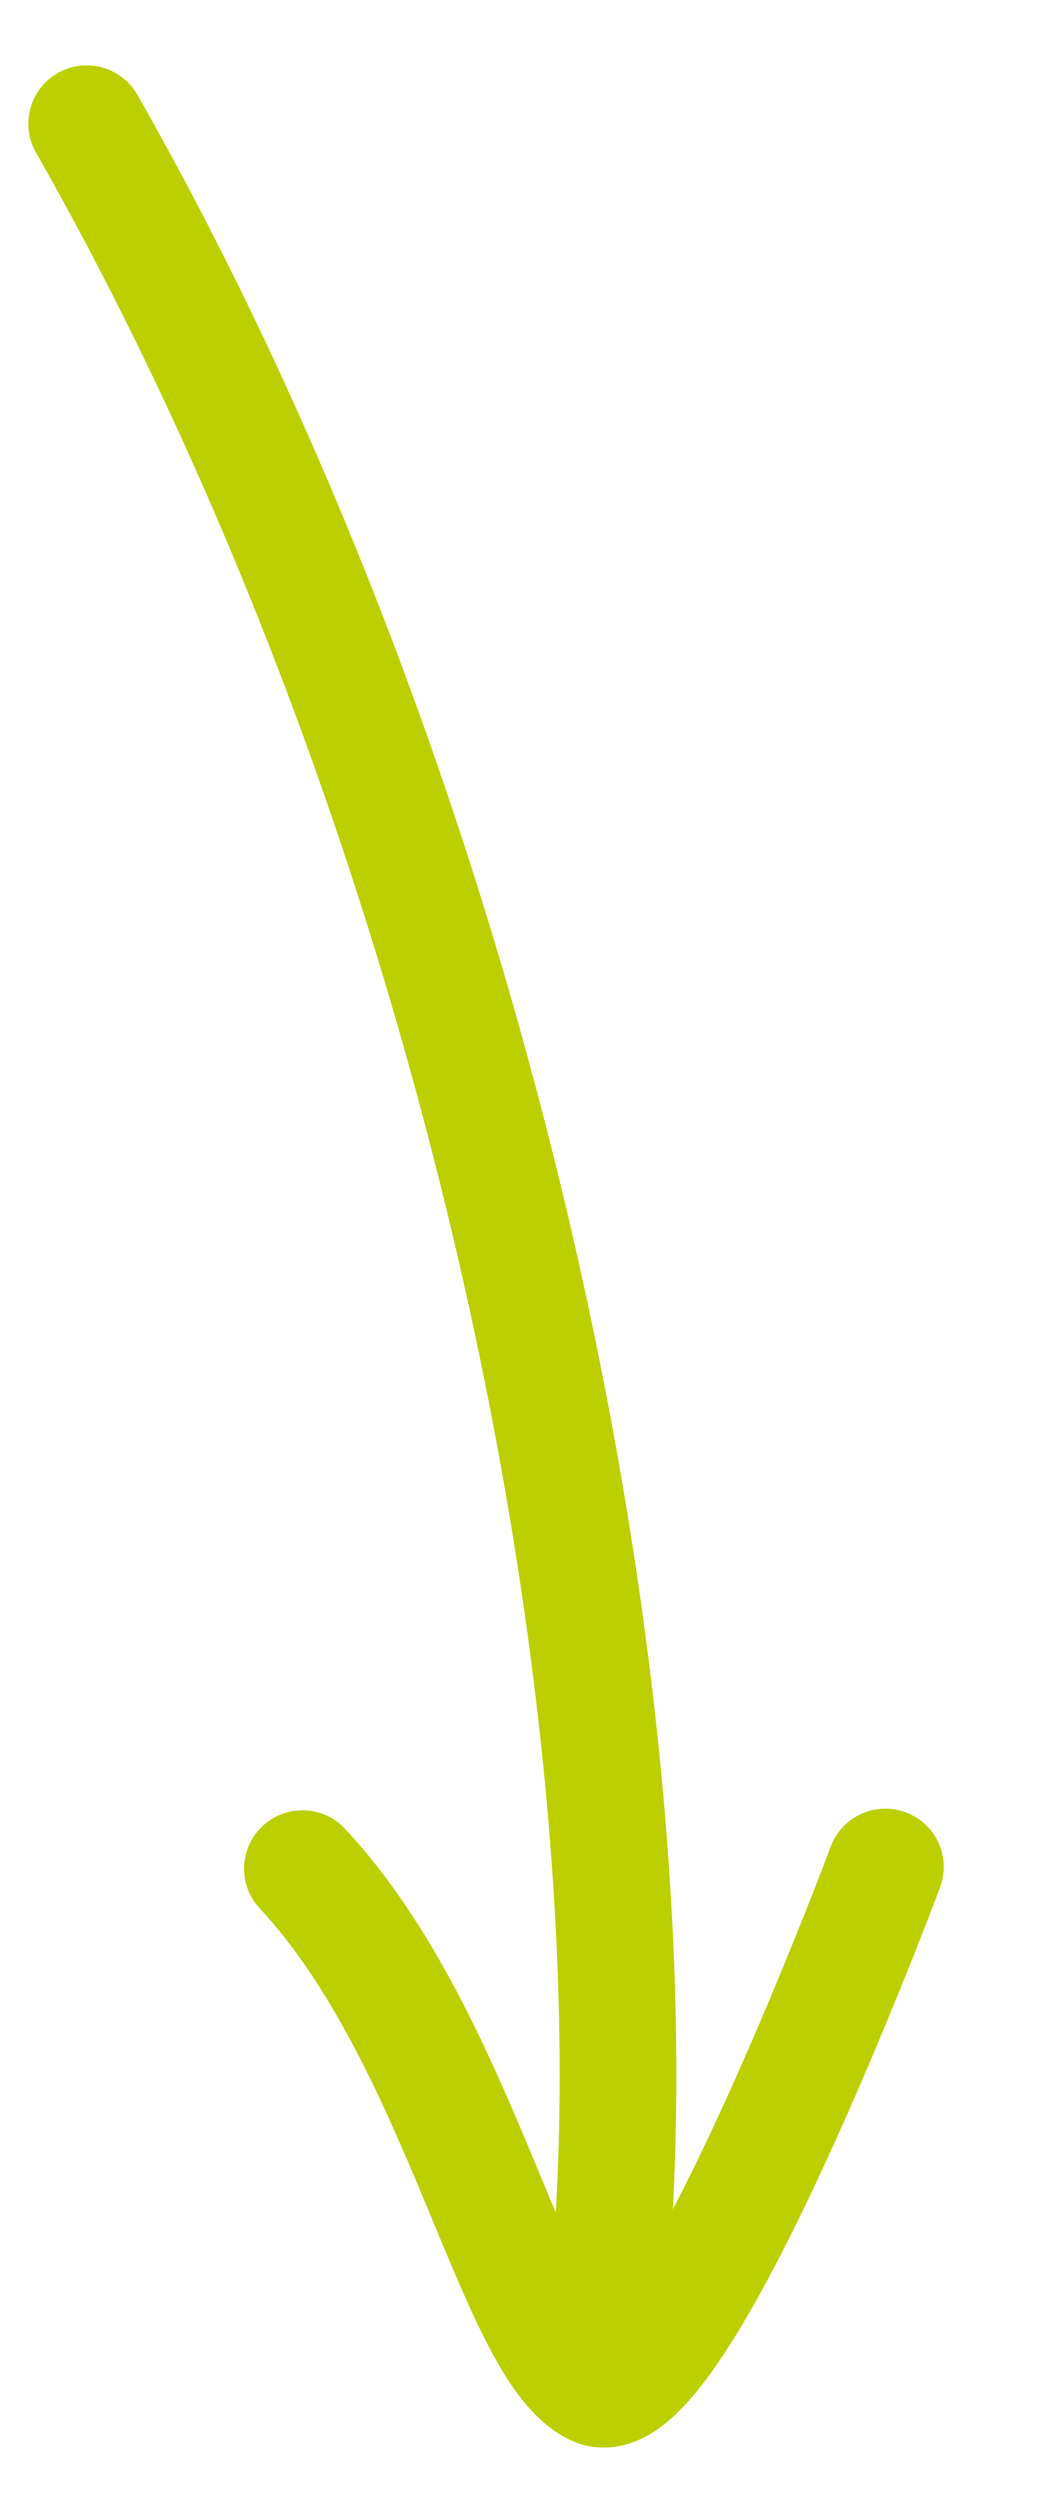 <svg xmlns="http://www.w3.org/2000/svg" width="18.22" height="42.842" viewBox="0 0 18.22 42.842">
  <g id="Gruppe_189" data-name="Gruppe 189" transform="translate(119.269 -6612.144) rotate(16)">
    <g id="Gruppe_187" data-name="Gruppe 187" transform="matrix(0.891, -0.454, 0.454, 0.891, 1709.918, 6390.504)">
      <path id="Pfad_315" data-name="Pfad 315" d="M0,0C4.305,12.749,4.557,28.4,1.7,38.126" fill="none" stroke="#bccf00" stroke-linecap="round" stroke-width="2"/>
    </g>
    <g id="Gruppe_188" data-name="Gruppe 188" transform="matrix(0.891, -0.454, 0.454, 0.891, 1721.714, 6418.227)">
      <path id="Pfad_316" data-name="Pfad 316" d="M9.814,1.879s-5.35,8.737-6.588,7.8S2.11,3.372,0,0" fill="none" stroke="#bccf00" stroke-linecap="round" stroke-width="2"/>
    </g>
  </g>
</svg>
